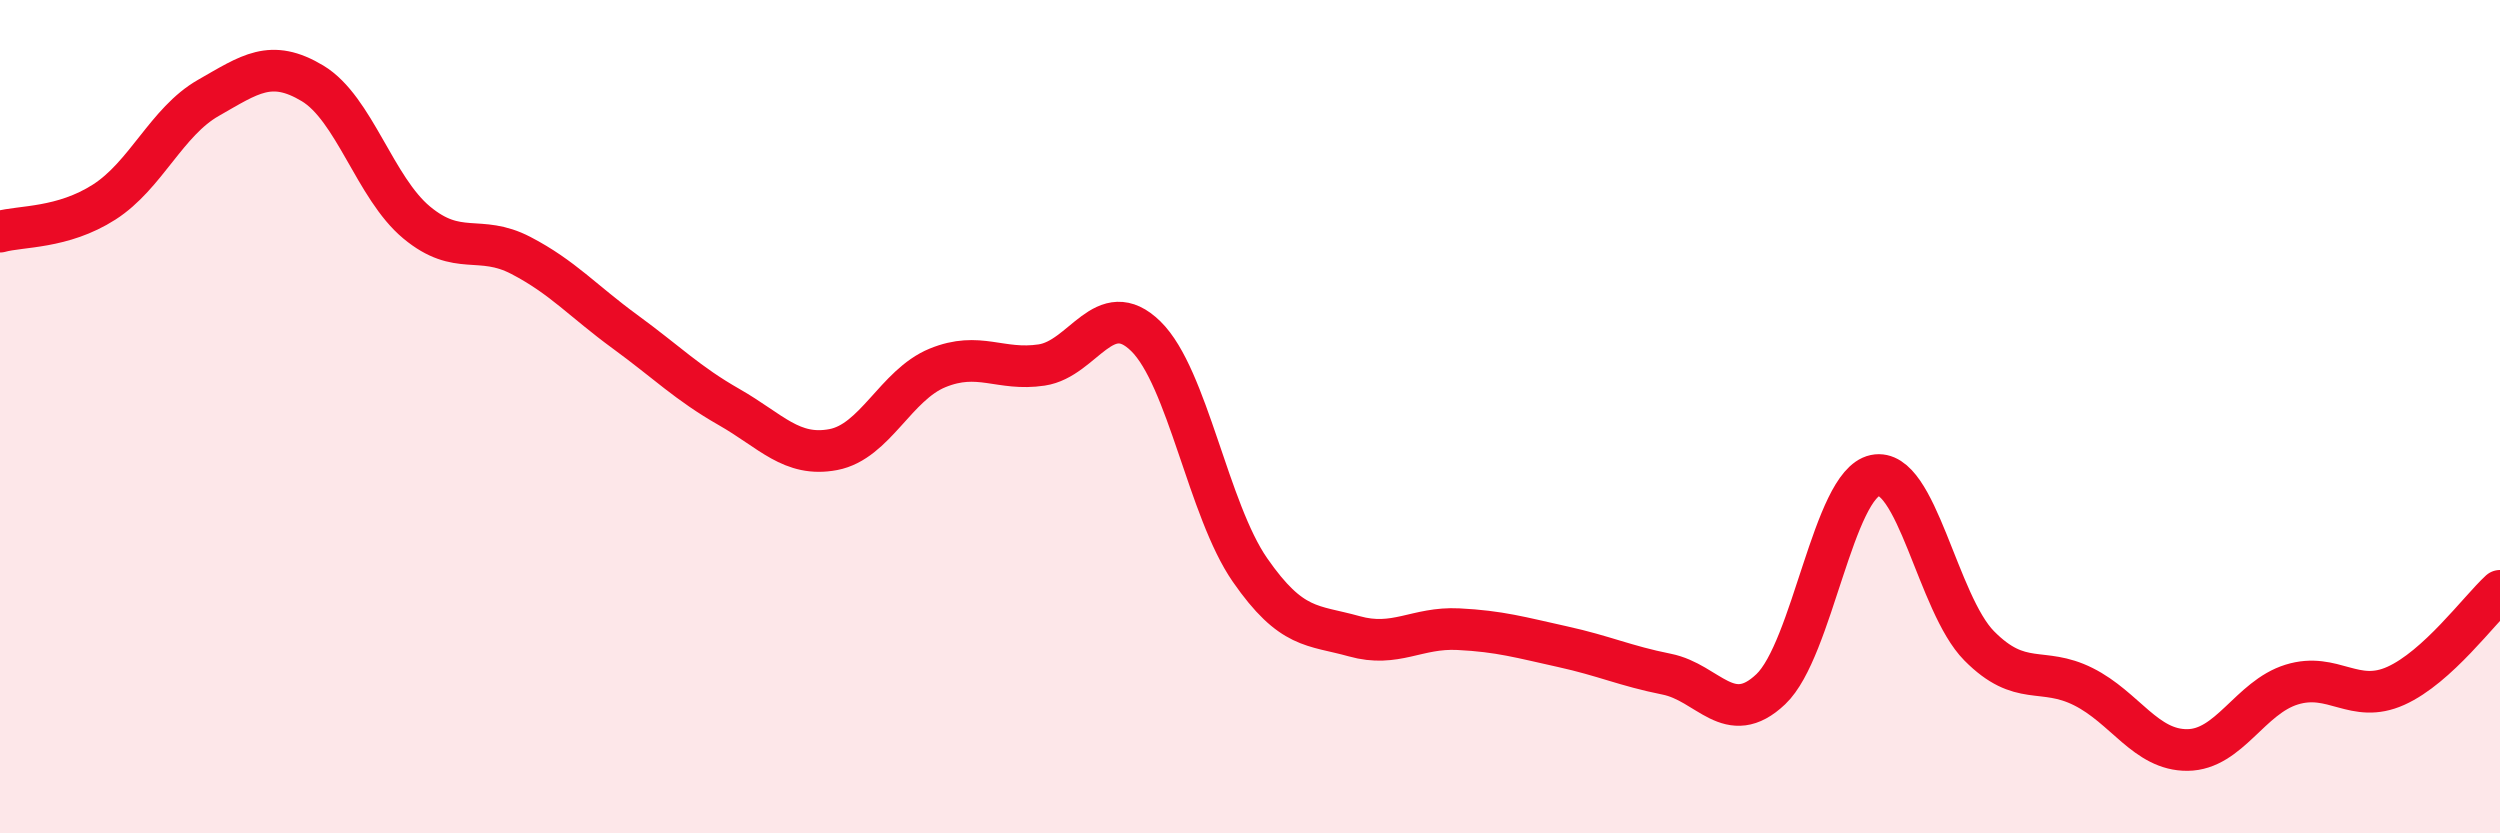 
    <svg width="60" height="20" viewBox="0 0 60 20" xmlns="http://www.w3.org/2000/svg">
      <path
        d="M 0,5.56 C 0.5,5.42 1.5,5.49 2.5,4.85 C 3.5,4.21 4,2.92 5,2.35 C 6,1.78 6.5,1.4 7.5,2 C 8.5,2.6 9,4.51 10,5.34 C 11,6.17 11.5,5.61 12.5,6.13 C 13.5,6.65 14,7.23 15,7.96 C 16,8.69 16.5,9.2 17.5,9.77 C 18.5,10.34 19,10.98 20,10.79 C 21,10.6 21.5,9.24 22.5,8.83 C 23.5,8.42 24,8.91 25,8.76 C 26,8.61 26.5,7.09 27.5,8.07 C 28.5,9.05 29,12.24 30,13.68 C 31,15.12 31.5,14.99 32.5,15.27 C 33.5,15.55 34,15.05 35,15.1 C 36,15.15 36.5,15.3 37.5,15.52 C 38.5,15.74 39,15.98 40,16.18 C 41,16.38 41.5,17.49 42.5,16.54 C 43.5,15.59 44,11.62 45,11.41 C 46,11.2 46.5,14.49 47.5,15.5 C 48.5,16.51 49,15.98 50,16.48 C 51,16.98 51.5,18.01 52.5,18 C 53.5,17.99 54,16.74 55,16.43 C 56,16.12 56.5,16.91 57.5,16.46 C 58.5,16.01 59.5,14.64 60,14.18L60 20L0 20Z"
        fill="#EB0A25"
        opacity="0.1"
        stroke-linecap="round"
        stroke-linejoin="round"
      />
      <path
        d="M 0,5.56 C 0.5,5.42 1.5,5.49 2.5,4.85 C 3.5,4.21 4,2.92 5,2.35 C 6,1.78 6.5,1.4 7.5,2 C 8.5,2.6 9,4.51 10,5.34 C 11,6.17 11.5,5.61 12.5,6.13 C 13.5,6.65 14,7.23 15,7.96 C 16,8.69 16.5,9.2 17.5,9.77 C 18.5,10.34 19,10.98 20,10.79 C 21,10.6 21.5,9.24 22.5,8.83 C 23.5,8.42 24,8.91 25,8.76 C 26,8.61 26.5,7.09 27.5,8.07 C 28.5,9.05 29,12.24 30,13.68 C 31,15.12 31.5,14.99 32.5,15.27 C 33.5,15.55 34,15.05 35,15.1 C 36,15.15 36.5,15.3 37.5,15.52 C 38.5,15.74 39,15.98 40,16.18 C 41,16.38 41.5,17.49 42.5,16.54 C 43.5,15.59 44,11.62 45,11.41 C 46,11.2 46.5,14.49 47.5,15.5 C 48.5,16.51 49,15.98 50,16.48 C 51,16.98 51.5,18.01 52.5,18 C 53.5,17.99 54,16.74 55,16.43 C 56,16.12 56.5,16.91 57.5,16.46 C 58.5,16.01 59.5,14.64 60,14.18"
        stroke="#EB0A25"
        stroke-width="1"
        fill="none"
        stroke-linecap="round"
        stroke-linejoin="round"
      />
    </svg>
  